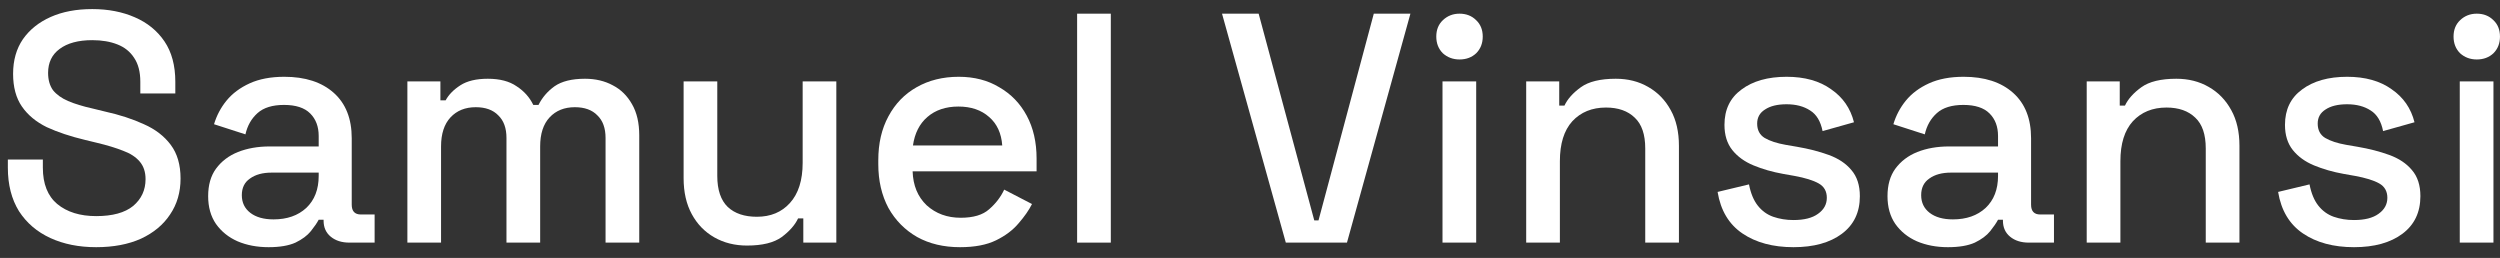 <svg xmlns="http://www.w3.org/2000/svg" width="126" height="13" viewBox="0 0 126 13" fill="none"><rect x="0" y="0" width="126" height="13" fill="#333333" stroke="none"/><path d="M4.847 12.458C3.979 12.458 3.21 12.305 2.539 11.997C1.869 11.689 1.342 11.239 0.957 10.645C0.583 10.041 0.396 9.31 0.396 8.453V8.041H2.16V8.453C2.16 9.266 2.402 9.876 2.885 10.283C3.38 10.689 4.034 10.892 4.847 10.892C5.671 10.892 6.292 10.722 6.71 10.381C7.127 10.03 7.336 9.579 7.336 9.03C7.336 8.667 7.237 8.37 7.039 8.14C6.842 7.909 6.561 7.728 6.199 7.596C5.836 7.453 5.402 7.321 4.896 7.2L4.287 7.052C3.55 6.876 2.907 6.662 2.358 6.409C1.82 6.145 1.402 5.799 1.105 5.37C0.809 4.942 0.66 4.392 0.66 3.722C0.66 3.041 0.825 2.458 1.155 1.975C1.495 1.491 1.962 1.118 2.556 0.854C3.149 0.59 3.847 0.458 4.649 0.458C5.451 0.458 6.166 0.596 6.792 0.87C7.429 1.145 7.929 1.552 8.292 2.09C8.655 2.629 8.836 3.304 8.836 4.118V4.711H7.072V4.118C7.072 3.623 6.968 3.222 6.759 2.914C6.561 2.607 6.281 2.381 5.918 2.239C5.556 2.096 5.133 2.024 4.649 2.024C3.946 2.024 3.396 2.173 3.001 2.469C2.616 2.755 2.424 3.156 2.424 3.673C2.424 4.024 2.506 4.315 2.671 4.546C2.847 4.766 3.1 4.947 3.429 5.09C3.759 5.233 4.171 5.359 4.666 5.469L5.276 5.618C6.023 5.783 6.682 5.997 7.254 6.261C7.825 6.513 8.276 6.859 8.605 7.299C8.935 7.739 9.1 8.304 9.1 8.997C9.1 9.689 8.924 10.293 8.572 10.81C8.232 11.326 7.743 11.733 7.105 12.03C6.468 12.316 5.715 12.458 4.847 12.458Z" fill="white"></path><path d="M13.54 12.458C12.958 12.458 12.436 12.359 11.974 12.162C11.524 11.964 11.161 11.673 10.886 11.288C10.622 10.903 10.491 10.436 10.491 9.887C10.491 9.326 10.622 8.865 10.886 8.502C11.161 8.129 11.529 7.848 11.991 7.662C12.463 7.475 12.996 7.381 13.589 7.381H16.062V6.854C16.062 6.381 15.919 6.002 15.633 5.717C15.348 5.431 14.908 5.288 14.315 5.288C13.732 5.288 13.287 5.425 12.98 5.7C12.672 5.975 12.469 6.332 12.37 6.772L10.787 6.261C10.919 5.821 11.128 5.425 11.414 5.074C11.71 4.711 12.101 4.42 12.584 4.2C13.068 3.98 13.65 3.87 14.331 3.87C15.386 3.87 16.216 4.14 16.82 4.678C17.425 5.217 17.727 5.98 17.727 6.969V10.316C17.727 10.645 17.881 10.81 18.188 10.81H18.881V12.228H17.611C17.227 12.228 16.914 12.129 16.672 11.931C16.43 11.733 16.309 11.464 16.309 11.123V11.074H16.062C15.974 11.239 15.842 11.431 15.666 11.651C15.491 11.87 15.232 12.063 14.892 12.228C14.551 12.381 14.101 12.458 13.54 12.458ZM13.787 11.057C14.469 11.057 15.018 10.865 15.436 10.48C15.853 10.085 16.062 9.546 16.062 8.865V8.7H13.688C13.238 8.7 12.875 8.799 12.601 8.997C12.326 9.184 12.188 9.464 12.188 9.837C12.188 10.211 12.331 10.508 12.617 10.728C12.903 10.947 13.293 11.057 13.787 11.057Z" fill="white"></path><path d="M20.532 12.228V4.101H22.196V5.057H22.46C22.614 4.772 22.861 4.519 23.202 4.299C23.543 4.079 24.004 3.969 24.586 3.969C25.191 3.969 25.674 4.096 26.037 4.348C26.411 4.59 26.691 4.903 26.878 5.288H27.141C27.328 4.914 27.597 4.601 27.949 4.348C28.312 4.096 28.823 3.969 29.482 3.969C30.009 3.969 30.477 4.079 30.883 4.299C31.29 4.508 31.614 4.826 31.856 5.255C32.097 5.673 32.218 6.195 32.218 6.821V12.228H30.52V6.953C30.52 6.458 30.383 6.079 30.108 5.815C29.845 5.541 29.465 5.403 28.971 5.403C28.444 5.403 28.02 5.574 27.702 5.914C27.383 6.255 27.224 6.744 27.224 7.381V12.228H25.526V6.953C25.526 6.458 25.389 6.079 25.114 5.815C24.85 5.541 24.471 5.403 23.977 5.403C23.449 5.403 23.026 5.574 22.707 5.914C22.389 6.255 22.229 6.744 22.229 7.381V12.228H20.532Z" fill="white"></path><path d="M37.651 12.376C37.036 12.376 36.487 12.239 36.003 11.964C35.52 11.689 35.14 11.299 34.866 10.793C34.591 10.288 34.454 9.684 34.454 8.98V4.101H36.151V8.865C36.151 9.568 36.327 10.09 36.679 10.431C37.031 10.761 37.52 10.925 38.146 10.925C38.838 10.925 39.393 10.695 39.811 10.233C40.239 9.761 40.454 9.085 40.454 8.206V4.101H42.151V12.228H40.487V11.008H40.223C40.069 11.338 39.794 11.651 39.399 11.947C39.003 12.233 38.421 12.376 37.651 12.376Z" fill="white"></path><path d="M48.386 12.458C47.562 12.458 46.843 12.288 46.227 11.947C45.612 11.596 45.128 11.107 44.776 10.48C44.436 9.843 44.266 9.107 44.266 8.272V8.074C44.266 7.228 44.436 6.491 44.776 5.865C45.117 5.228 45.59 4.739 46.194 4.398C46.809 4.046 47.518 3.87 48.321 3.87C49.101 3.87 49.782 4.046 50.364 4.398C50.958 4.739 51.419 5.217 51.749 5.832C52.079 6.447 52.244 7.167 52.244 7.991V8.634H45.996C46.018 9.348 46.255 9.92 46.705 10.348C47.167 10.766 47.738 10.975 48.419 10.975C49.057 10.975 49.535 10.832 49.853 10.546C50.183 10.261 50.436 9.931 50.612 9.557L52.013 10.283C51.859 10.59 51.634 10.914 51.337 11.255C51.051 11.596 50.672 11.881 50.2 12.112C49.727 12.343 49.123 12.458 48.386 12.458ZM46.013 7.332H50.513C50.469 6.717 50.249 6.239 49.853 5.898C49.458 5.546 48.941 5.37 48.304 5.37C47.667 5.37 47.145 5.546 46.738 5.898C46.343 6.239 46.101 6.717 46.013 7.332Z" fill="white"></path><path d="M54.287 12.228V0.689H55.985V12.228H54.287Z" fill="white"></path><path d="M64.805 12.228L61.59 0.689H63.436L66.239 11.107H66.453L69.239 0.689H71.085L67.887 12.228H64.805Z" fill="white"></path><path d="M72.702 12.228V4.101H74.4V12.228H72.702ZM73.56 2.997C73.23 2.997 72.95 2.892 72.719 2.684C72.499 2.464 72.389 2.184 72.389 1.843C72.389 1.502 72.499 1.228 72.719 1.019C72.95 0.799 73.23 0.689 73.56 0.689C73.9 0.689 74.18 0.799 74.4 1.019C74.62 1.228 74.73 1.502 74.73 1.843C74.73 2.184 74.62 2.464 74.4 2.684C74.18 2.892 73.9 2.997 73.56 2.997Z" fill="white"></path><path d="M76.92 12.228V4.101H78.585V5.321H78.849C79.002 4.991 79.277 4.684 79.673 4.398C80.068 4.112 80.656 3.969 81.436 3.969C82.052 3.969 82.596 4.107 83.068 4.381C83.552 4.656 83.931 5.046 84.206 5.552C84.48 6.046 84.618 6.645 84.618 7.348V12.228H82.92V7.48C82.92 6.777 82.744 6.261 82.392 5.931C82.041 5.59 81.557 5.42 80.942 5.42C80.239 5.42 79.673 5.651 79.244 6.112C78.826 6.574 78.618 7.244 78.618 8.123V12.228H76.92Z" fill="white"></path><path d="M90.391 12.458C89.358 12.458 88.501 12.228 87.819 11.766C87.138 11.305 86.721 10.607 86.567 9.673L88.149 9.293C88.237 9.744 88.385 10.101 88.594 10.365C88.803 10.629 89.061 10.816 89.369 10.925C89.688 11.035 90.028 11.09 90.391 11.09C90.929 11.09 91.341 10.986 91.627 10.777C91.924 10.568 92.072 10.299 92.072 9.969C92.072 9.64 91.935 9.398 91.66 9.244C91.385 9.09 90.979 8.964 90.44 8.865L89.88 8.766C89.33 8.667 88.83 8.524 88.38 8.337C87.929 8.151 87.572 7.892 87.308 7.563C87.045 7.233 86.913 6.81 86.913 6.293C86.913 5.524 87.198 4.931 87.77 4.513C88.341 4.085 89.1 3.87 90.045 3.87C90.957 3.87 91.704 4.079 92.286 4.497C92.88 4.903 93.264 5.458 93.44 6.162L91.858 6.607C91.759 6.112 91.55 5.766 91.231 5.568C90.913 5.359 90.517 5.255 90.045 5.255C89.583 5.255 89.221 5.343 88.957 5.519C88.693 5.684 88.561 5.92 88.561 6.228C88.561 6.557 88.688 6.799 88.94 6.953C89.204 7.107 89.556 7.222 89.995 7.299L90.572 7.398C91.154 7.497 91.688 7.634 92.171 7.81C92.654 7.986 93.034 8.239 93.308 8.568C93.594 8.898 93.737 9.337 93.737 9.887C93.737 10.7 93.435 11.332 92.83 11.783C92.226 12.233 91.413 12.458 90.391 12.458Z" fill="white"></path><path d="M98.179 12.458C97.597 12.458 97.075 12.359 96.613 12.162C96.162 11.964 95.8 11.673 95.525 11.288C95.261 10.903 95.13 10.436 95.13 9.887C95.13 9.326 95.261 8.865 95.525 8.502C95.8 8.129 96.168 7.848 96.63 7.662C97.102 7.475 97.635 7.381 98.228 7.381H100.701V6.854C100.701 6.381 100.558 6.002 100.272 5.717C99.987 5.431 99.547 5.288 98.954 5.288C98.371 5.288 97.926 5.425 97.619 5.7C97.311 5.975 97.108 6.332 97.009 6.772L95.426 6.261C95.558 5.821 95.767 5.425 96.053 5.074C96.349 4.711 96.739 4.42 97.223 4.2C97.707 3.98 98.289 3.87 98.97 3.87C100.025 3.87 100.855 4.14 101.459 4.678C102.064 5.217 102.366 5.98 102.366 6.969V10.316C102.366 10.645 102.52 10.81 102.827 10.81H103.52V12.228H102.25C101.866 12.228 101.553 12.129 101.311 11.931C101.069 11.733 100.948 11.464 100.948 11.123V11.074H100.701C100.613 11.239 100.481 11.431 100.305 11.651C100.13 11.87 99.871 12.063 99.531 12.228C99.19 12.381 98.739 12.458 98.179 12.458ZM98.426 11.057C99.108 11.057 99.657 10.865 100.075 10.48C100.492 10.085 100.701 9.546 100.701 8.865V8.7H98.327C97.877 8.7 97.514 8.799 97.239 8.997C96.965 9.184 96.827 9.464 96.827 9.837C96.827 10.211 96.97 10.508 97.256 10.728C97.542 10.947 97.932 11.057 98.426 11.057Z" fill="white"></path><path d="M105.17 12.228V4.101H106.835V5.321H107.099C107.253 4.991 107.528 4.684 107.923 4.398C108.319 4.112 108.907 3.969 109.687 3.969C110.302 3.969 110.846 4.107 111.319 4.381C111.802 4.656 112.181 5.046 112.456 5.552C112.731 6.046 112.868 6.645 112.868 7.348V12.228H111.17V7.48C111.17 6.777 110.995 6.261 110.643 5.931C110.291 5.59 109.808 5.42 109.192 5.42C108.489 5.42 107.923 5.651 107.495 6.112C107.077 6.574 106.868 7.244 106.868 8.123V12.228H105.17Z" fill="white"></path><path d="M118.641 12.458C117.608 12.458 116.751 12.228 116.07 11.766C115.389 11.305 114.971 10.607 114.817 9.673L116.4 9.293C116.488 9.744 116.636 10.101 116.845 10.365C117.053 10.629 117.312 10.816 117.619 10.925C117.938 11.035 118.279 11.09 118.641 11.09C119.18 11.09 119.592 10.986 119.878 10.777C120.174 10.568 120.323 10.299 120.323 9.969C120.323 9.64 120.185 9.398 119.911 9.244C119.636 9.09 119.229 8.964 118.691 8.865L118.13 8.766C117.581 8.667 117.081 8.524 116.63 8.337C116.18 8.151 115.823 7.892 115.559 7.563C115.295 7.233 115.163 6.81 115.163 6.293C115.163 5.524 115.449 4.931 116.02 4.513C116.592 4.085 117.35 3.87 118.295 3.87C119.207 3.87 119.955 4.079 120.537 4.497C121.13 4.903 121.515 5.458 121.691 6.162L120.108 6.607C120.009 6.112 119.801 5.766 119.482 5.568C119.163 5.359 118.768 5.255 118.295 5.255C117.834 5.255 117.471 5.343 117.207 5.519C116.944 5.684 116.812 5.92 116.812 6.228C116.812 6.557 116.938 6.799 117.191 6.953C117.455 7.107 117.806 7.222 118.246 7.299L118.823 7.398C119.405 7.497 119.938 7.634 120.422 7.81C120.905 7.986 121.284 8.239 121.559 8.568C121.845 8.898 121.988 9.337 121.988 9.887C121.988 10.7 121.685 11.332 121.081 11.783C120.477 12.233 119.663 12.458 118.641 12.458Z" fill="white"></path><path d="M123.972 12.228V4.101H125.67V12.228H123.972ZM124.829 2.997C124.499 2.997 124.219 2.892 123.988 2.684C123.769 2.464 123.659 2.184 123.659 1.843C123.659 1.502 123.769 1.228 123.988 1.019C124.219 0.799 124.499 0.689 124.829 0.689C125.17 0.689 125.45 0.799 125.67 1.019C125.89 1.228 125.999 1.502 125.999 1.843C125.999 2.184 125.89 2.464 125.67 2.684C125.45 2.892 125.17 2.997 124.829 2.997Z" fill="white"></path></svg>